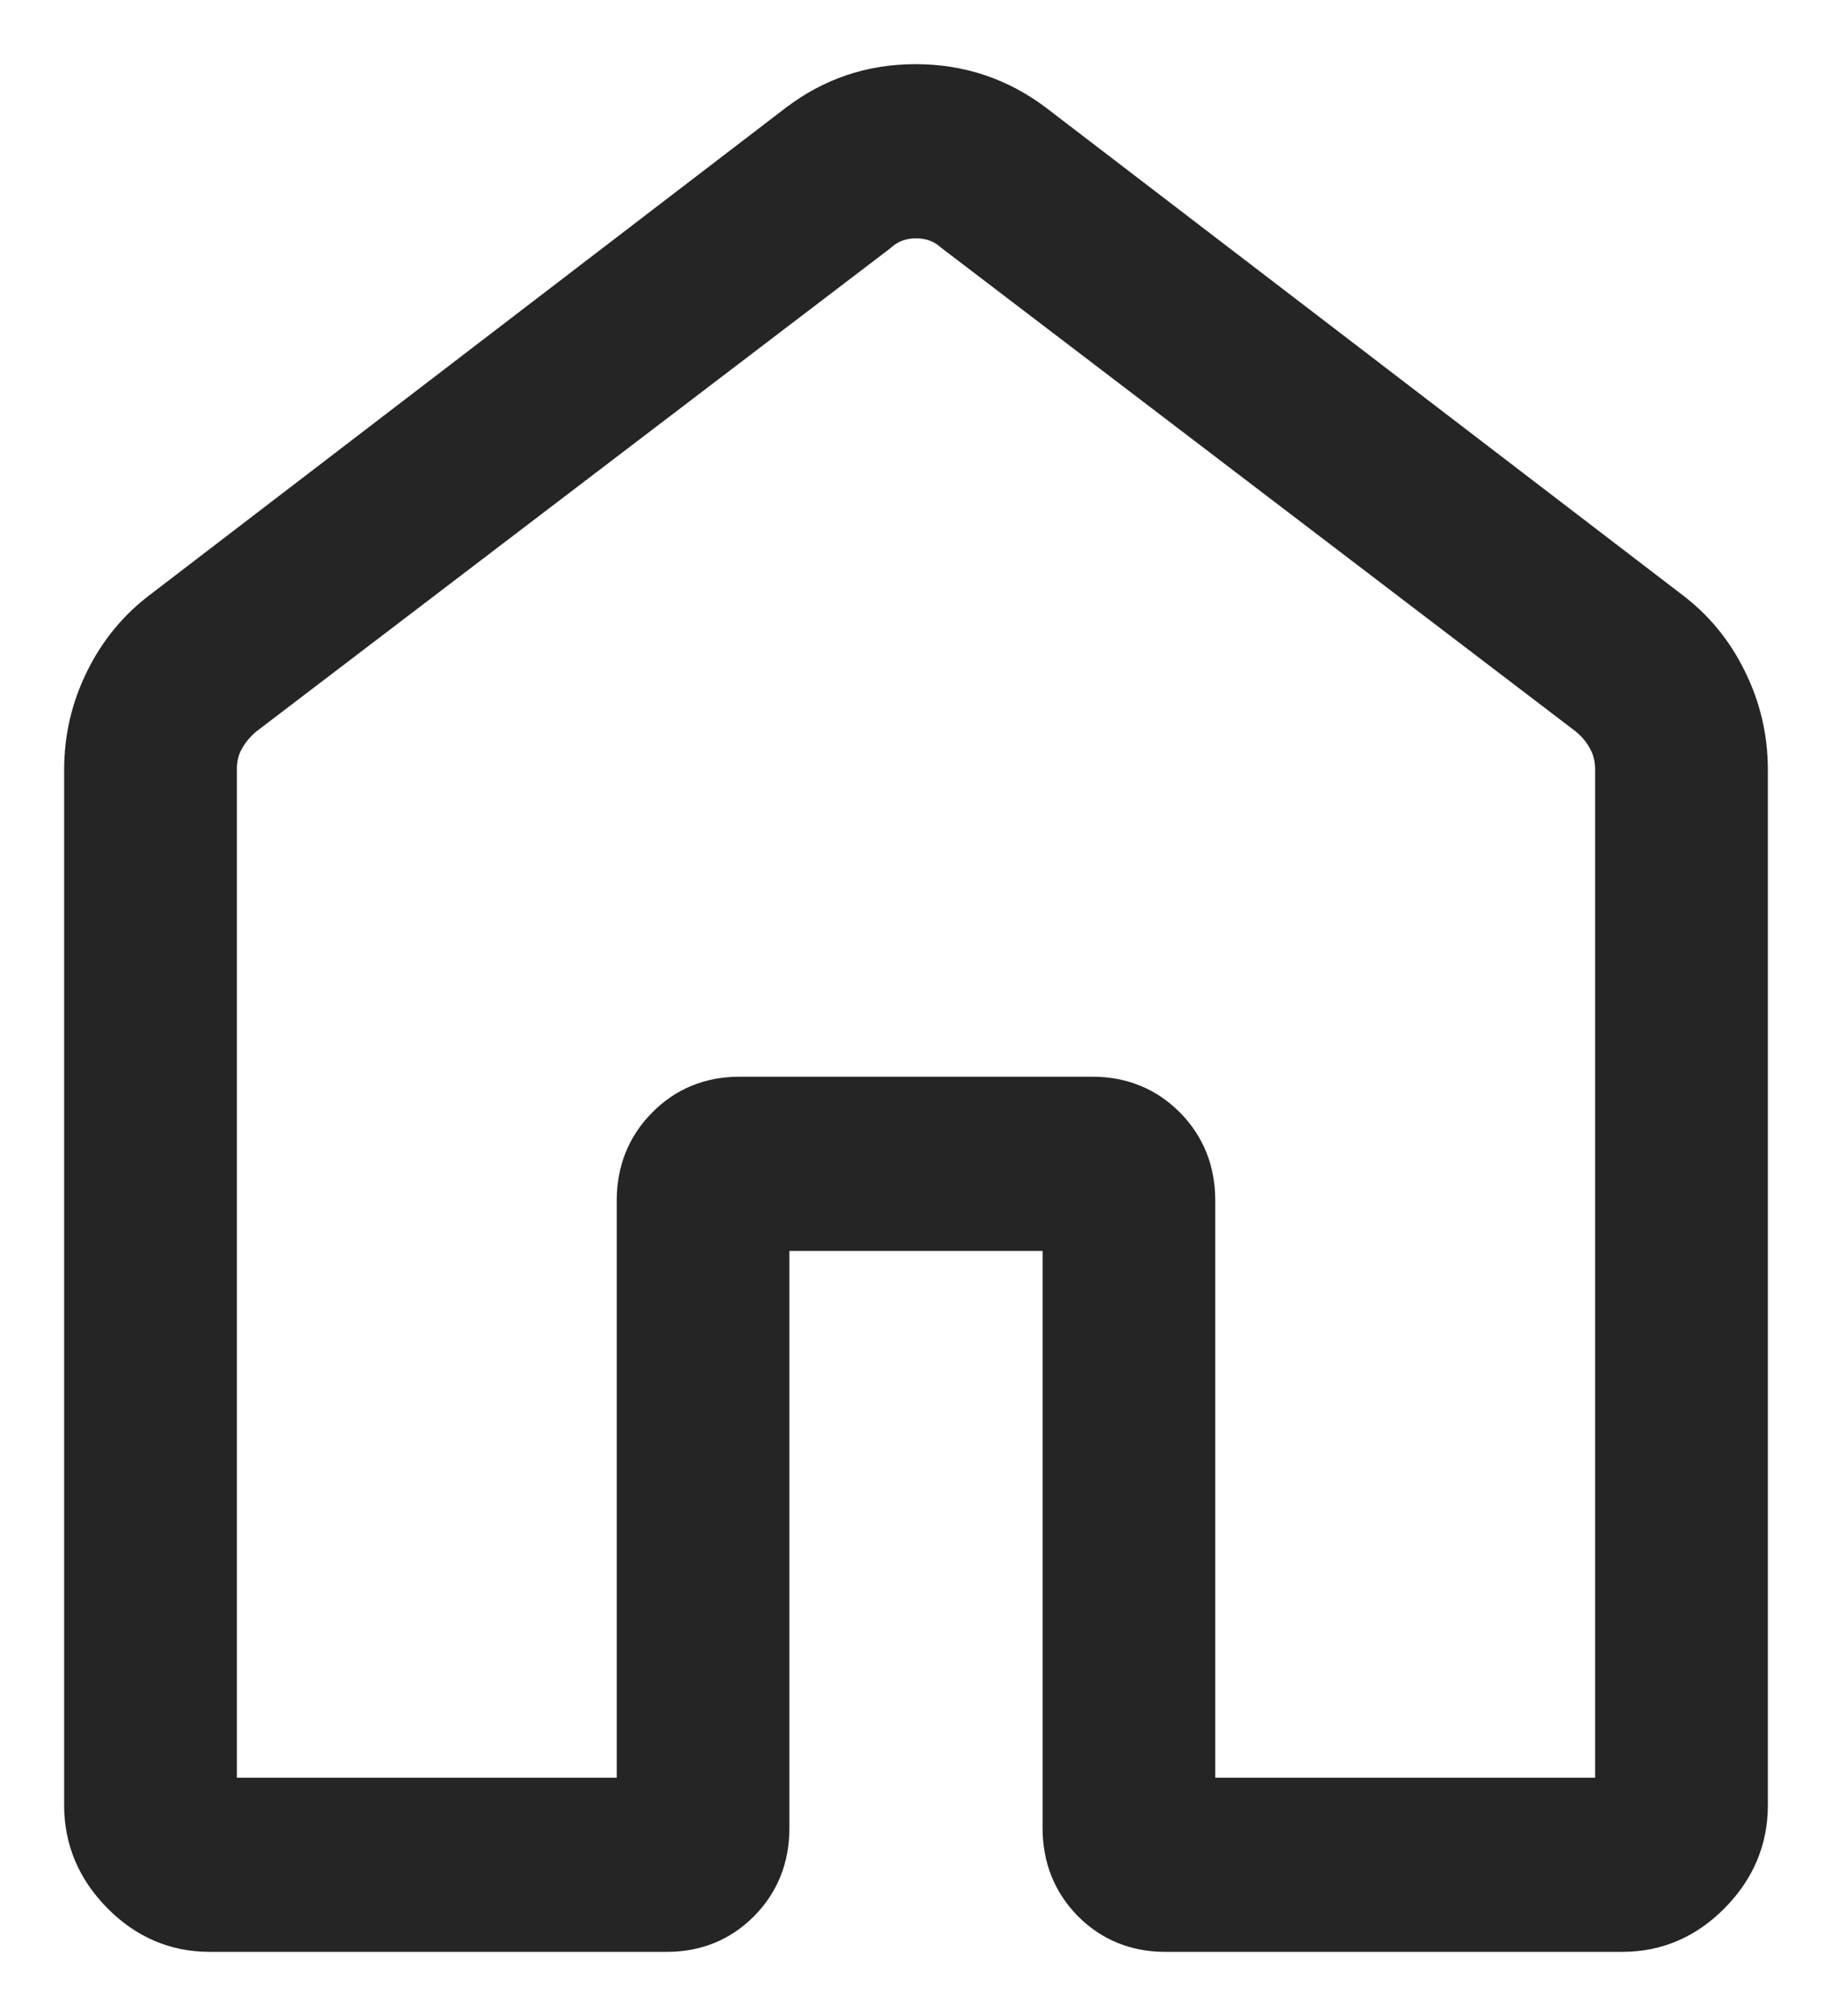 <?xml version="1.0" encoding="UTF-8"?> <svg xmlns="http://www.w3.org/2000/svg" width="20" height="22" viewBox="0 0 20 22" fill="none"><path d="M18.913 7.389C18.757 7.071 18.539 6.807 18.26 6.6C18.259 6.6 18.259 6.6 18.259 6.599L11.337 1.301L11.337 1.301C10.943 1.001 10.494 0.85 9.996 0.85C9.498 0.85 9.052 1.001 8.663 1.301C8.663 1.301 8.663 1.301 8.662 1.301L1.74 6.601C1.462 6.808 1.244 7.071 1.087 7.389C0.929 7.707 0.85 8.045 0.85 8.401V19.7C0.85 20.09 0.995 20.431 1.278 20.717C1.56 21.003 1.899 21.15 2.286 21.15H7.281C7.613 21.15 7.898 21.035 8.127 20.804C8.355 20.573 8.468 20.285 8.468 19.95V13.501H11.532V19.95C11.532 20.284 11.645 20.572 11.873 20.804L11.873 20.804C12.102 21.035 12.388 21.15 12.721 21.15H17.714C18.101 21.15 18.44 21.003 18.722 20.717C19.005 20.431 19.15 20.09 19.15 19.7V8.401C19.15 8.045 19.071 7.707 18.913 7.389ZM18.913 7.389C18.913 7.389 18.913 7.389 18.913 7.389L18.779 7.456L18.913 7.389C18.913 7.389 18.913 7.389 18.913 7.389ZM10.371 2.588L10.371 2.588L10.38 2.595L17.3 7.868C17.383 7.937 17.448 8.017 17.495 8.107C17.541 8.192 17.564 8.29 17.564 8.401V19.55H13.117V13.1C13.117 12.766 13.004 12.478 12.776 12.247C12.547 12.016 12.261 11.9 11.929 11.9H8.071C7.739 11.9 7.454 12.015 7.226 12.247C6.997 12.478 6.883 12.765 6.883 13.1V19.55H2.436L2.436 8.401L2.436 8.4C2.435 8.287 2.459 8.191 2.504 8.108C2.552 8.019 2.617 7.939 2.701 7.868L9.622 2.595L9.622 2.595L9.63 2.588C9.733 2.497 9.853 2.451 10 2.451C10.147 2.451 10.268 2.497 10.371 2.588Z" fill="#252525" stroke="#252525" stroke-width="0.3"></path></svg> 